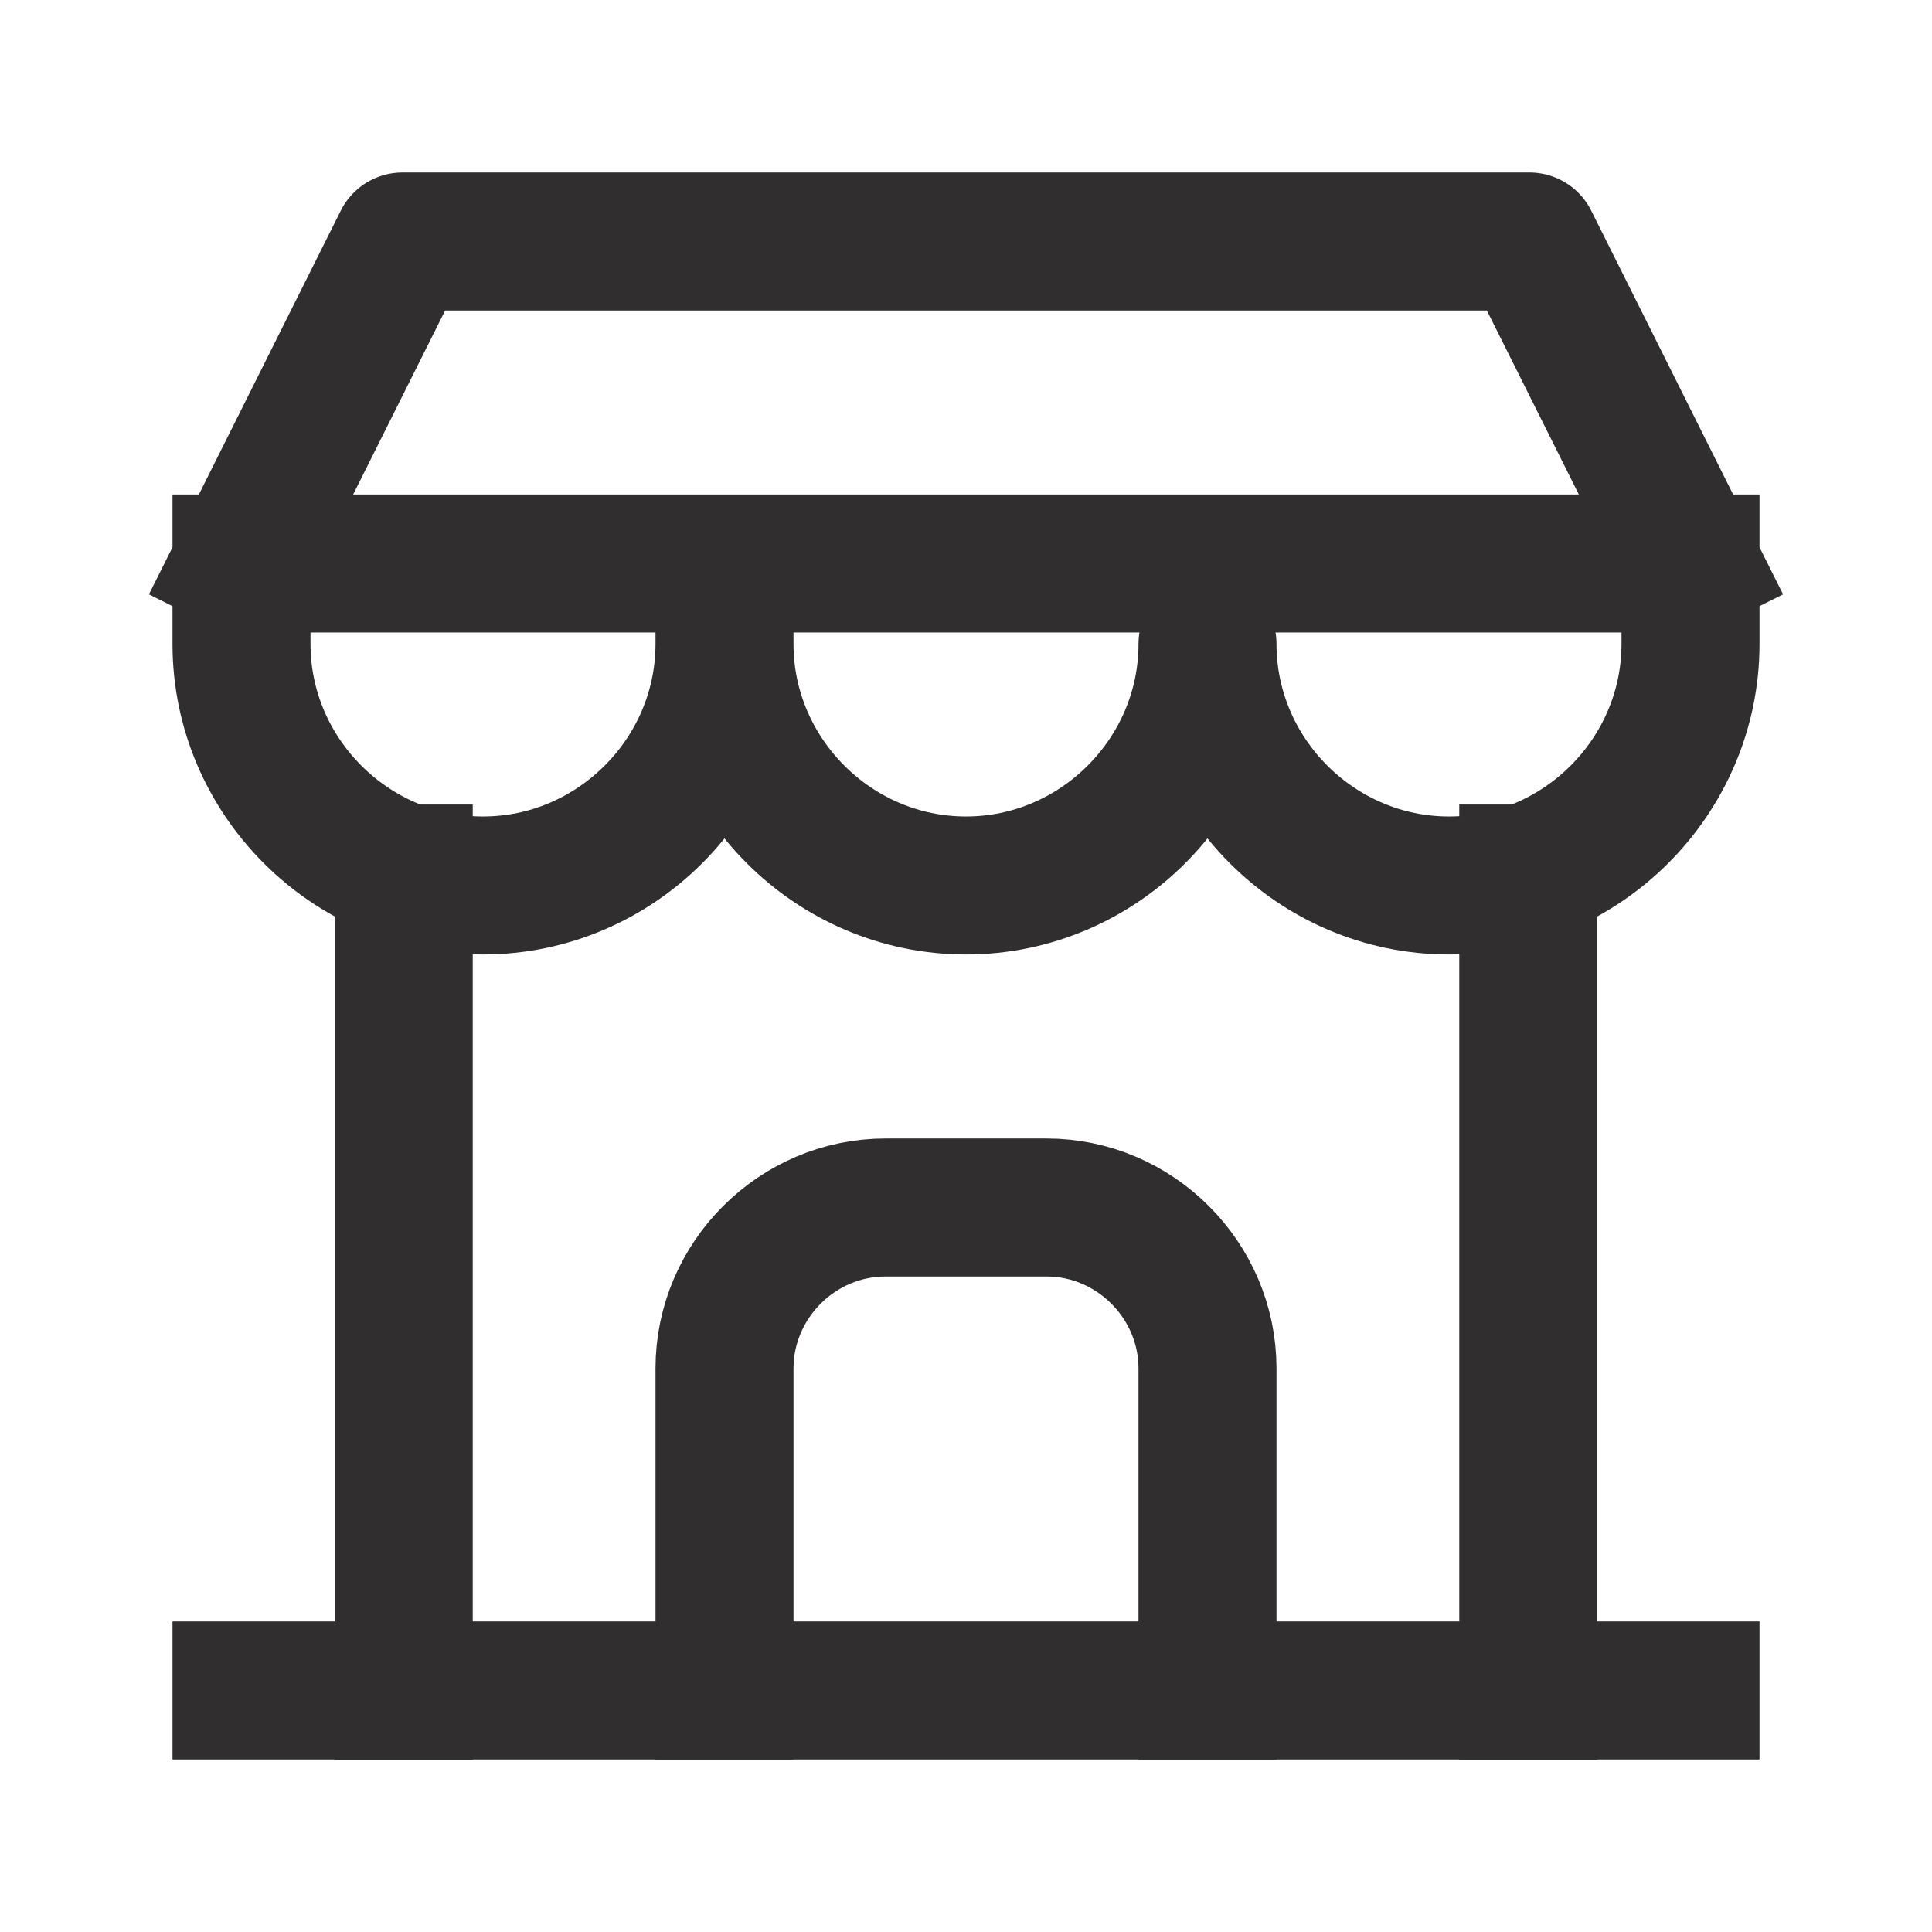<svg width="70" height="70" viewBox="0 0 70 70" fill="none" xmlns="http://www.w3.org/2000/svg">
<path d="M26.25 61.25V49.583C26.25 46.384 28.884 43.75 32.083 43.75H37.917C41.116 43.75 43.75 46.384 43.75 49.583V61.25" stroke="#302E2F" stroke-width="5" stroke-linecap="square" stroke-linejoin="round"/>
<path d="M8.75 61.25H61.25" stroke="#302E2F" stroke-width="5" stroke-linecap="square" stroke-linejoin="round"/>
<path d="M8.75 20.417V23.333C8.75 28.134 12.699 32.083 17.5 32.083C22.301 32.083 26.25 28.134 26.25 23.333M8.75 20.417H26.25V23.333M8.75 20.417H61.25M8.75 20.417L14.583 8.75H55.417L61.25 20.417M26.25 23.333C26.25 28.134 30.199 32.083 35 32.083C39.801 32.083 43.75 28.134 43.75 23.333C43.75 28.134 47.699 32.083 52.5 32.083C57.301 32.083 61.25 28.134 61.25 23.333V20.417" stroke="#302E2F" stroke-width="5" stroke-linecap="square" stroke-linejoin="round"/>
<path d="M14.628 61.255V31.65" stroke="#302E2F" stroke-width="5" stroke-linecap="square" stroke-linejoin="round"/>
<path d="M55.372 61.255V31.65" stroke="#302E2F" stroke-width="5" stroke-linecap="square" stroke-linejoin="round"/>
</svg>
